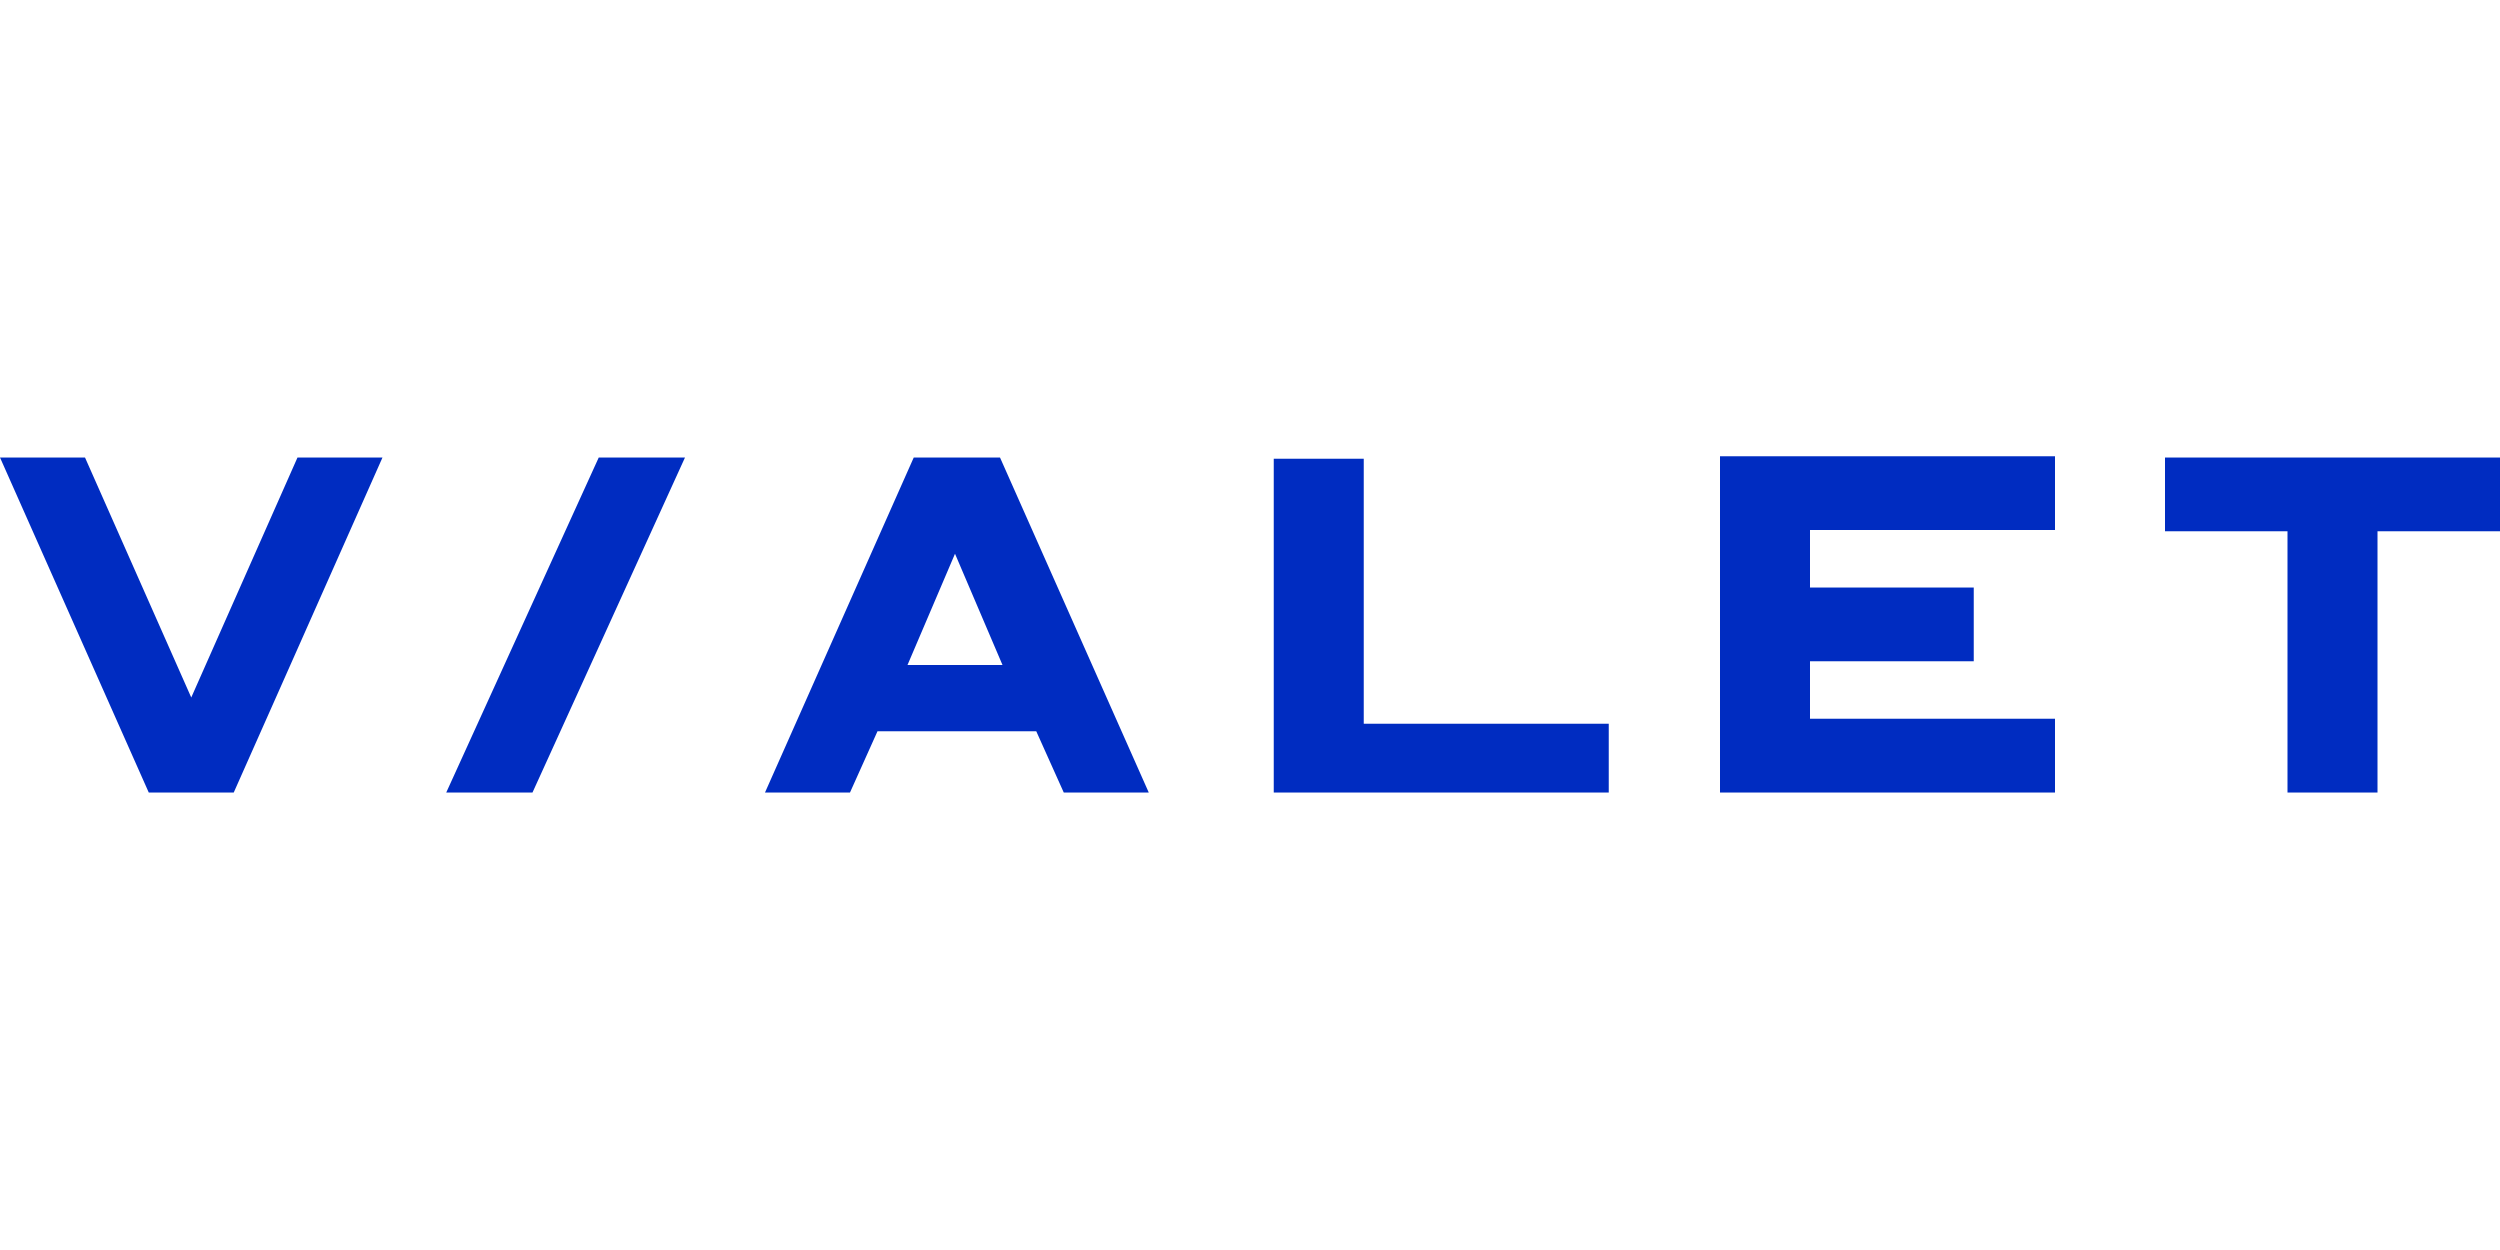 <svg width="200px" height="100px" enable-background="new 0 0 200 100" viewBox="0 0 200 100" xmlns="http://www.w3.org/2000/svg"><path clip-rule="evenodd" d="m563.2 222.6v5.9h9.8v20.9h7.2v-20.9h9.8v-5.9zm-35.6 0v26.8h26.8v-5.9h-19.6v-4.6h13.1v-5.9h-13.1v-4.6h19.6v-5.9h-26.8zm-35.7 0v26.8h26.8v-5.5h-19.6v-21.2h-7.2zm-28.8 0-11.9 26.8h6.8l2.2-4.9h12.7l2.2 4.9h6.8l-11.9-26.8zm3.3 7.7 3.8 8.9h-7.6zm-28.5-7.7-12.2 26.8h6.9l12.2-26.8zm-24.1 0-8.5 19.2-8.5-19.2h-6.8l11.9 26.8h6.8l11.9-26.8z" fill="#002cc1" fill-rule="evenodd" transform="translate(-390 -186)"/></svg>